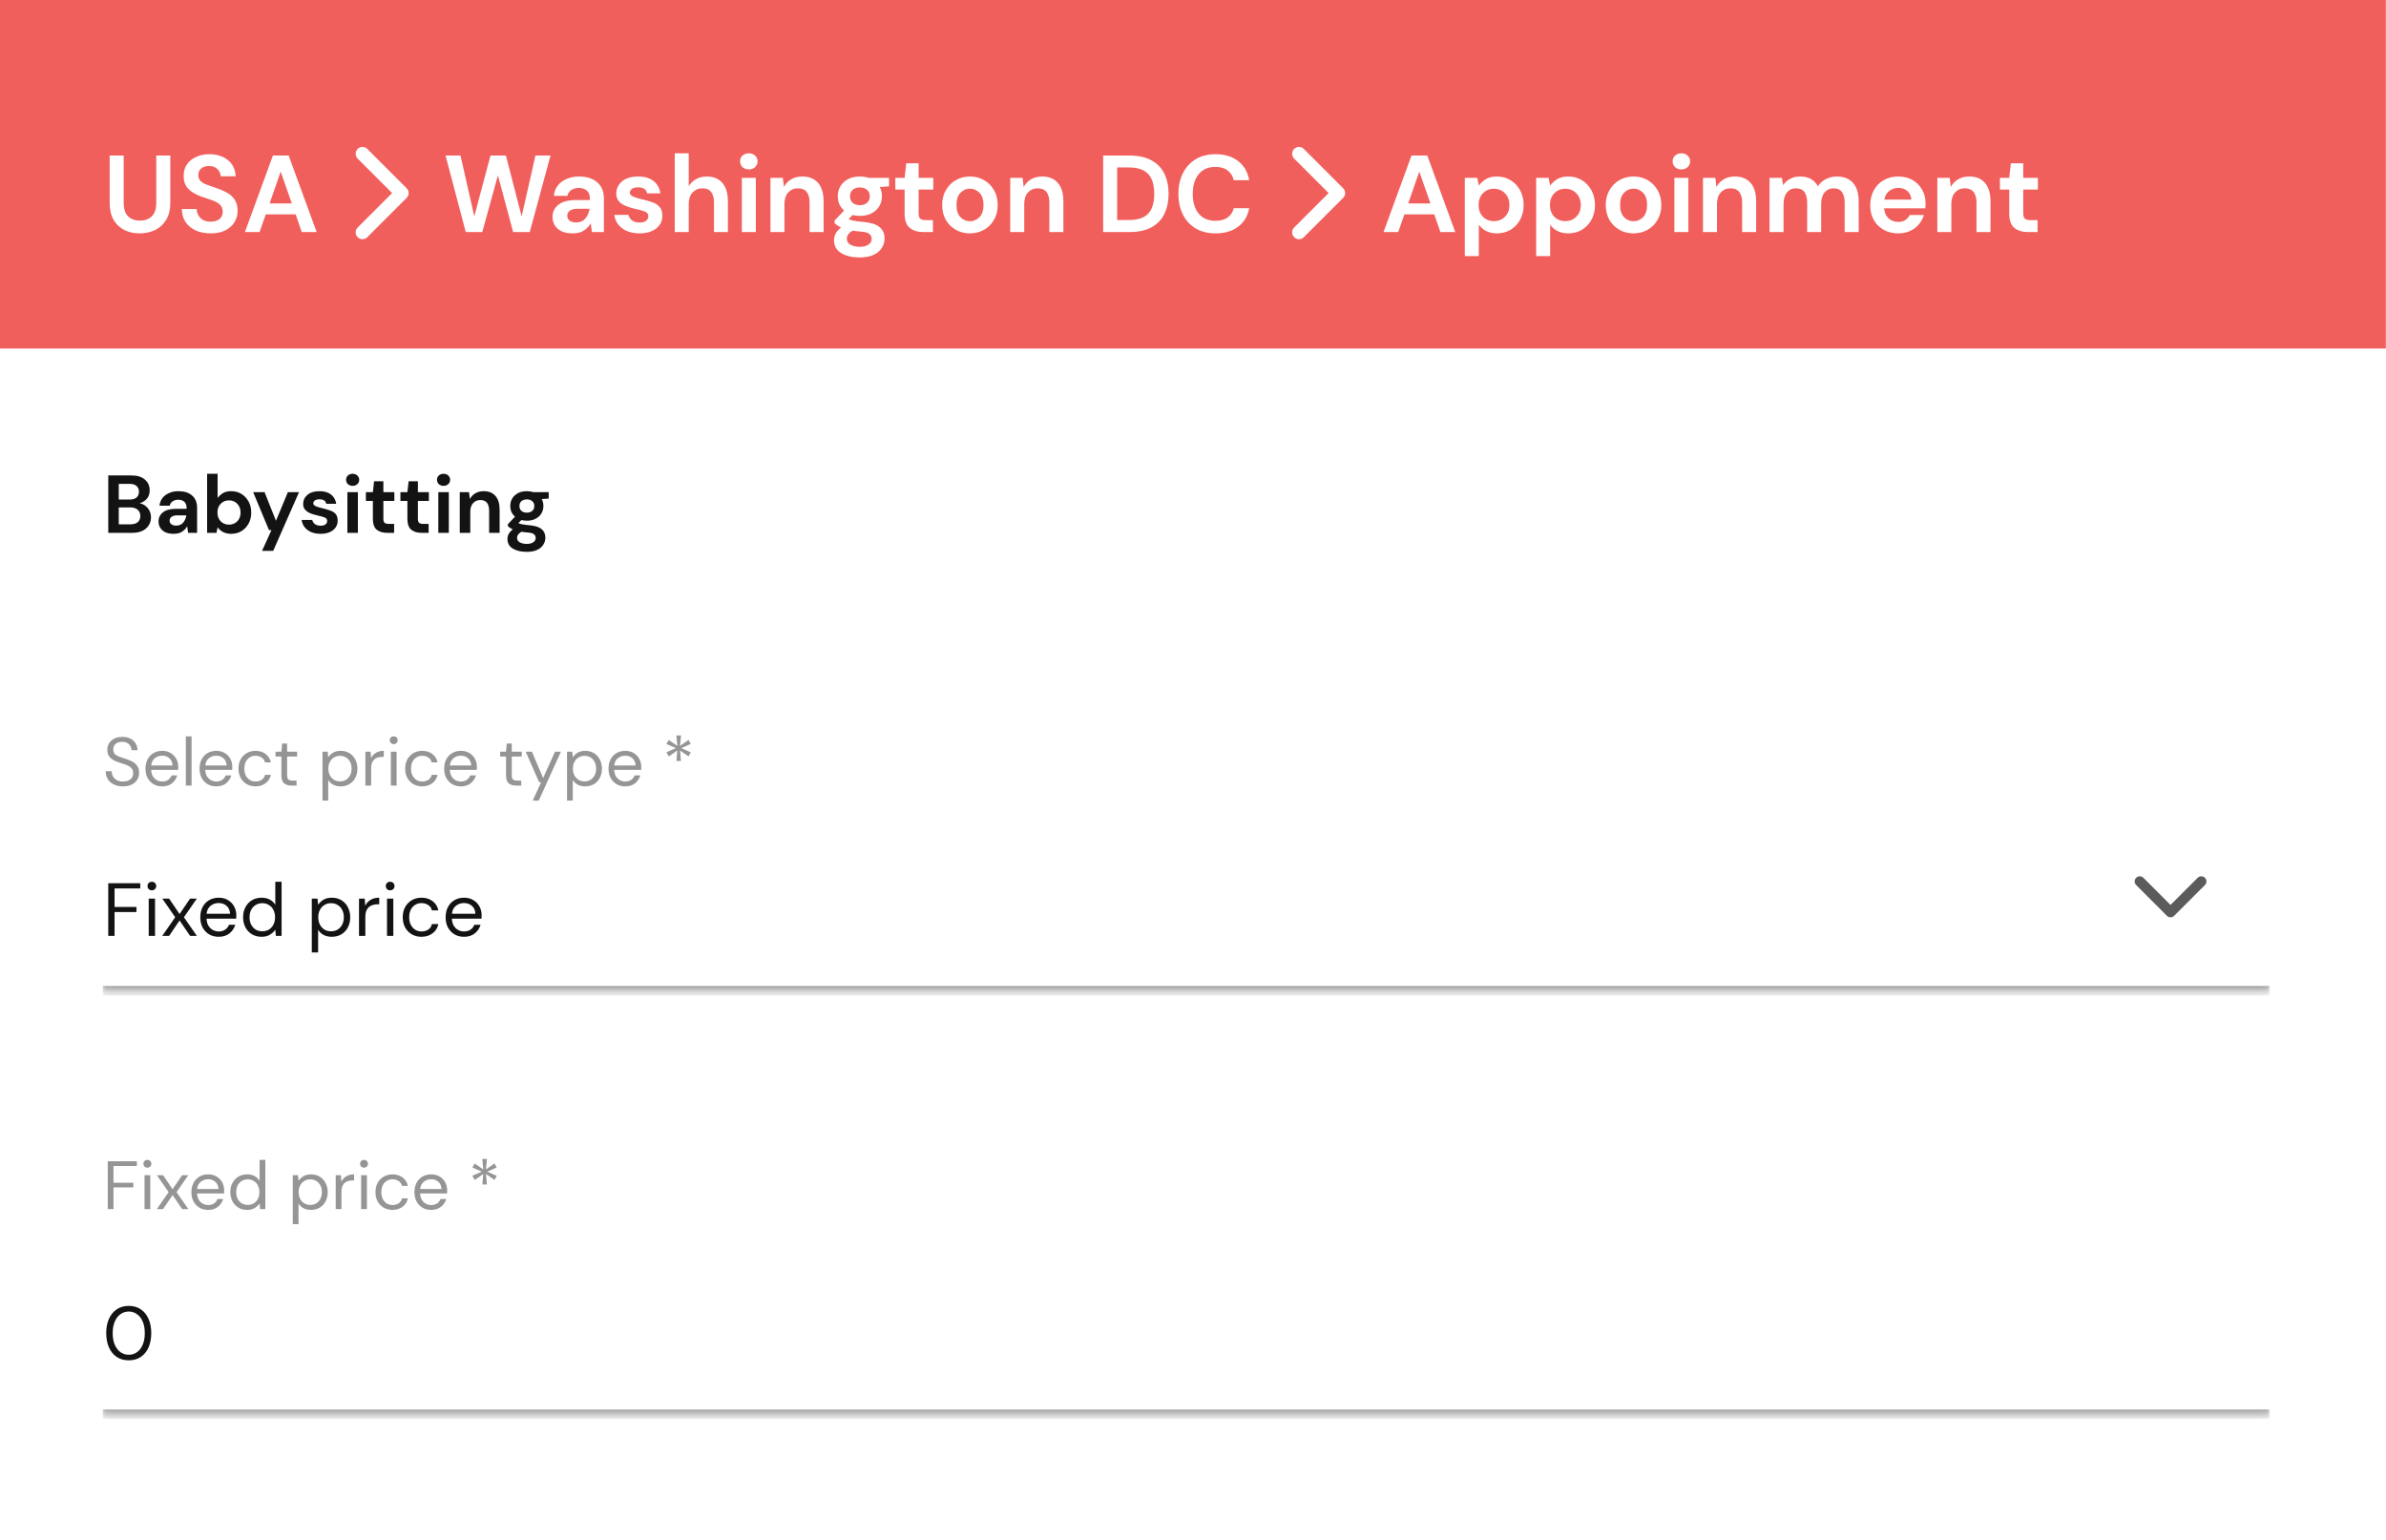 <svg width="350" height="226" viewBox="0 0 350 226" fill="none" xmlns="http://www.w3.org/2000/svg">
<rect x="0" y="0" width="350" height="226" fill="#333333" stroke="none"/>
<g clip-path="url(#clip0_790_3548)">
<rect width="350" height="226" fill="white"/>
<rect x="-0.984" width="350.964" height="51.141" fill="#F15F5C"/>
<path d="M15.881 78.182V69.758H19.262C20.136 69.758 20.802 69.963 21.259 70.372C21.725 70.773 21.957 71.291 21.957 71.924C21.957 72.454 21.813 72.879 21.524 73.2C21.244 73.513 20.898 73.725 20.489 73.838C20.971 73.934 21.368 74.175 21.681 74.56C21.994 74.937 22.15 75.378 22.15 75.883C22.15 76.549 21.909 77.099 21.428 77.532C20.947 77.965 20.265 78.182 19.382 78.182H15.881ZM17.421 73.296H19.033C19.467 73.296 19.799 73.196 20.032 72.995C20.265 72.795 20.381 72.51 20.381 72.141C20.381 71.788 20.265 71.511 20.032 71.311C19.808 71.102 19.467 70.998 19.009 70.998H17.421V73.296ZM17.421 76.93H19.142C19.599 76.93 19.952 76.826 20.201 76.617C20.457 76.401 20.586 76.1 20.586 75.715C20.586 75.322 20.453 75.013 20.189 74.788C19.924 74.564 19.567 74.451 19.118 74.451H17.421V76.93ZM25.494 78.326C24.98 78.326 24.559 78.246 24.23 78.085C23.901 77.917 23.656 77.696 23.496 77.424C23.335 77.151 23.255 76.85 23.255 76.521C23.255 75.968 23.472 75.518 23.905 75.173C24.338 74.828 24.988 74.656 25.855 74.656H27.371V74.512C27.371 74.102 27.254 73.802 27.022 73.609C26.789 73.416 26.5 73.32 26.155 73.32C25.842 73.32 25.57 73.397 25.337 73.549C25.104 73.693 24.96 73.91 24.904 74.199H23.4C23.44 73.766 23.584 73.388 23.833 73.068C24.09 72.747 24.419 72.502 24.82 72.334C25.221 72.157 25.67 72.069 26.167 72.069C27.018 72.069 27.688 72.281 28.177 72.707C28.666 73.132 28.911 73.733 28.911 74.512V78.182H27.599L27.455 77.219C27.278 77.54 27.03 77.805 26.709 78.013C26.396 78.222 25.991 78.326 25.494 78.326ZM25.842 77.123C26.284 77.123 26.625 76.978 26.865 76.689C27.114 76.401 27.27 76.044 27.334 75.619H26.023C25.614 75.619 25.321 75.695 25.145 75.847C24.968 75.992 24.88 76.172 24.88 76.389C24.88 76.621 24.968 76.802 25.145 76.93C25.321 77.059 25.554 77.123 25.842 77.123ZM33.918 78.326C33.469 78.326 33.076 78.242 32.739 78.073C32.402 77.905 32.13 77.668 31.921 77.363L31.752 78.182H30.381V69.518H31.921V73.068C32.113 72.803 32.366 72.57 32.679 72.37C33 72.169 33.413 72.069 33.918 72.069C34.48 72.069 34.981 72.205 35.422 72.478C35.864 72.751 36.213 73.124 36.469 73.597C36.726 74.07 36.855 74.608 36.855 75.21C36.855 75.811 36.726 76.349 36.469 76.822C36.213 77.287 35.864 77.656 35.422 77.929C34.981 78.194 34.48 78.326 33.918 78.326ZM33.593 76.978C34.083 76.978 34.488 76.814 34.809 76.485C35.13 76.156 35.29 75.731 35.29 75.21C35.29 74.688 35.13 74.259 34.809 73.922C34.488 73.585 34.083 73.416 33.593 73.416C33.096 73.416 32.687 73.585 32.366 73.922C32.053 74.251 31.897 74.676 31.897 75.197C31.897 75.719 32.053 76.148 32.366 76.485C32.687 76.814 33.096 76.978 33.593 76.978ZM38.436 80.829L39.82 77.784H39.459L37.136 72.213H38.809L40.481 76.413L42.226 72.213H43.863L40.072 80.829H38.436ZM47.043 78.326C46.513 78.326 46.048 78.242 45.647 78.073C45.246 77.897 44.925 77.656 44.684 77.351C44.444 77.046 44.299 76.694 44.251 76.293H45.803C45.851 76.525 45.98 76.726 46.188 76.894C46.405 77.055 46.682 77.135 47.019 77.135C47.356 77.135 47.6 77.067 47.753 76.93C47.913 76.794 47.993 76.637 47.993 76.461C47.993 76.204 47.881 76.032 47.656 75.944C47.432 75.847 47.119 75.755 46.718 75.667C46.461 75.611 46.2 75.542 45.936 75.462C45.671 75.382 45.426 75.282 45.202 75.161C44.985 75.033 44.809 74.873 44.672 74.68C44.536 74.48 44.468 74.235 44.468 73.946C44.468 73.416 44.676 72.971 45.093 72.61C45.519 72.249 46.112 72.069 46.874 72.069C47.58 72.069 48.142 72.233 48.559 72.562C48.984 72.891 49.237 73.344 49.317 73.922H47.861C47.773 73.481 47.44 73.26 46.862 73.26C46.573 73.26 46.349 73.316 46.188 73.429C46.036 73.541 45.96 73.681 45.96 73.85C45.96 74.026 46.076 74.167 46.309 74.271C46.541 74.375 46.85 74.471 47.235 74.56C47.652 74.656 48.033 74.764 48.378 74.885C48.731 74.997 49.012 75.169 49.221 75.402C49.429 75.627 49.533 75.951 49.533 76.377C49.542 76.746 49.445 77.079 49.245 77.375C49.044 77.672 48.755 77.905 48.378 78.073C48.001 78.242 47.556 78.326 47.043 78.326ZM51.728 71.287C51.447 71.287 51.215 71.203 51.03 71.034C50.854 70.865 50.766 70.653 50.766 70.396C50.766 70.139 50.854 69.931 51.03 69.77C51.215 69.602 51.447 69.518 51.728 69.518C52.009 69.518 52.238 69.602 52.414 69.77C52.599 69.931 52.691 70.139 52.691 70.396C52.691 70.653 52.599 70.865 52.414 71.034C52.238 71.203 52.009 71.287 51.728 71.287ZM50.958 78.182V72.213H52.498V78.182H50.958ZM56.765 78.182C56.14 78.182 55.638 78.029 55.261 77.724C54.884 77.419 54.696 76.878 54.696 76.1V73.501H53.673V72.213H54.696L54.876 70.613H56.236V72.213H57.848V73.501H56.236V76.112C56.236 76.401 56.296 76.601 56.416 76.714C56.545 76.818 56.761 76.87 57.066 76.87H57.812V78.182H56.765ZM61.83 78.182C61.204 78.182 60.703 78.029 60.326 77.724C59.949 77.419 59.76 76.878 59.76 76.1V73.501H58.737V72.213H59.76L59.941 70.613H61.301V72.213H62.913V73.501H61.301V76.112C61.301 76.401 61.361 76.601 61.481 76.714C61.609 76.818 61.826 76.87 62.131 76.87H62.877V78.182H61.83ZM65.066 71.287C64.785 71.287 64.552 71.203 64.368 71.034C64.191 70.865 64.103 70.653 64.103 70.396C64.103 70.139 64.191 69.931 64.368 69.77C64.552 69.602 64.785 69.518 65.066 69.518C65.347 69.518 65.575 69.602 65.752 69.77C65.936 69.931 66.028 70.139 66.028 70.396C66.028 70.653 65.936 70.865 65.752 71.034C65.575 71.203 65.347 71.287 65.066 71.287ZM64.296 78.182V72.213H65.836V78.182H64.296ZM67.443 78.182V72.213H68.803L68.924 73.224C69.108 72.871 69.373 72.59 69.718 72.382C70.071 72.173 70.484 72.069 70.957 72.069C71.695 72.069 72.269 72.302 72.678 72.767C73.087 73.232 73.291 73.914 73.291 74.812V78.182H71.751V74.957C71.751 74.443 71.647 74.05 71.438 73.778C71.23 73.505 70.905 73.368 70.464 73.368C70.031 73.368 69.674 73.521 69.393 73.826C69.12 74.13 68.984 74.556 68.984 75.101V78.182H67.443ZM77.291 76.401C77.002 76.401 76.734 76.369 76.485 76.305L76.04 76.75C76.176 76.822 76.361 76.882 76.593 76.93C76.826 76.978 77.203 77.026 77.725 77.075C78.519 77.147 79.096 77.335 79.457 77.64C79.818 77.945 79.999 78.366 79.999 78.904C79.999 79.257 79.902 79.59 79.71 79.902C79.517 80.223 79.221 80.48 78.82 80.672C78.418 80.873 77.905 80.973 77.279 80.973C76.429 80.973 75.743 80.813 75.222 80.492C74.7 80.179 74.439 79.706 74.439 79.072C74.439 78.535 74.7 78.069 75.222 77.676C75.061 77.604 74.921 77.528 74.8 77.448C74.688 77.367 74.588 77.283 74.5 77.195V76.918L75.546 75.811C75.081 75.402 74.849 74.877 74.849 74.235C74.849 73.834 74.945 73.469 75.137 73.14C75.338 72.811 75.619 72.55 75.98 72.358C76.341 72.165 76.778 72.069 77.291 72.069C77.628 72.069 77.941 72.117 78.23 72.213H80.492V73.152L79.469 73.224C79.63 73.529 79.71 73.866 79.71 74.235C79.71 74.636 79.614 75.001 79.421 75.33C79.229 75.659 78.948 75.919 78.579 76.112C78.218 76.305 77.789 76.401 77.291 76.401ZM77.291 75.222C77.604 75.222 77.861 75.137 78.061 74.969C78.27 74.8 78.374 74.56 78.374 74.247C78.374 73.934 78.27 73.693 78.061 73.525C77.861 73.356 77.604 73.272 77.291 73.272C76.962 73.272 76.698 73.356 76.497 73.525C76.296 73.693 76.196 73.934 76.196 74.247C76.196 74.56 76.296 74.8 76.497 74.969C76.698 75.137 76.962 75.222 77.291 75.222ZM75.847 78.916C75.847 79.213 75.984 79.433 76.256 79.578C76.537 79.73 76.878 79.806 77.279 79.806C77.664 79.806 77.977 79.726 78.218 79.565C78.459 79.413 78.579 79.204 78.579 78.94C78.579 78.723 78.499 78.543 78.338 78.398C78.186 78.254 77.877 78.166 77.412 78.133C77.083 78.109 76.778 78.073 76.497 78.025C76.264 78.154 76.096 78.294 75.992 78.446C75.895 78.599 75.847 78.755 75.847 78.916Z" fill="#131313"/>
<mask id="path-3-inside-1_790_3548" fill="white">
<path d="M15.062 112.281H332.936V145.372H15.062V112.281Z"/>
</mask>
<path d="M332.936 144.67H15.062V146.074H332.936V144.67Z" fill="#969595" mask="url(#path-3-inside-1_790_3548)"/>
<path d="M322.908 129.328L318.395 133.841L313.883 129.328" stroke="#5B5B5C" stroke-width="1.504" stroke-linecap="round" stroke-linejoin="round"/>
<path d="M18.041 115.382C17.526 115.382 17.078 115.288 16.697 115.101C16.316 114.914 16.022 114.653 15.815 114.319C15.607 113.985 15.504 113.597 15.504 113.156H16.386C16.386 113.43 16.45 113.684 16.577 113.918C16.704 114.145 16.887 114.329 17.128 114.47C17.375 114.603 17.68 114.67 18.041 114.67C18.515 114.67 18.883 114.556 19.144 114.329C19.404 114.102 19.535 113.818 19.535 113.477C19.535 113.196 19.475 112.972 19.354 112.805C19.234 112.631 19.07 112.491 18.863 112.384C18.662 112.277 18.428 112.183 18.161 112.103C17.9 112.023 17.626 111.933 17.339 111.832C16.797 111.645 16.396 111.414 16.135 111.14C15.875 110.86 15.744 110.495 15.744 110.047C15.738 109.673 15.825 109.342 16.005 109.055C16.186 108.761 16.44 108.533 16.767 108.373C17.101 108.206 17.496 108.122 17.95 108.122C18.398 108.122 18.786 108.206 19.114 108.373C19.448 108.54 19.705 108.771 19.886 109.065C20.073 109.359 20.17 109.693 20.177 110.067H19.294C19.294 109.874 19.244 109.683 19.144 109.496C19.043 109.302 18.89 109.145 18.682 109.025C18.482 108.904 18.228 108.844 17.92 108.844C17.539 108.837 17.225 108.934 16.978 109.135C16.737 109.335 16.617 109.613 16.617 109.967C16.617 110.268 16.7 110.499 16.867 110.659C17.041 110.82 17.282 110.953 17.589 111.06C17.897 111.16 18.251 111.277 18.652 111.411C18.987 111.531 19.287 111.672 19.555 111.832C19.822 111.993 20.029 112.2 20.177 112.454C20.33 112.708 20.407 113.032 20.407 113.427C20.407 113.761 20.32 114.078 20.146 114.379C19.973 114.673 19.709 114.914 19.354 115.101C19.007 115.288 18.569 115.382 18.041 115.382ZM23.788 115.382C23.313 115.382 22.892 115.275 22.524 115.061C22.157 114.841 21.866 114.536 21.652 114.149C21.445 113.761 21.341 113.303 21.341 112.775C21.341 112.253 21.445 111.799 21.652 111.411C21.859 111.017 22.146 110.713 22.514 110.499C22.889 110.278 23.32 110.168 23.808 110.168C24.289 110.168 24.704 110.278 25.051 110.499C25.405 110.713 25.676 110.997 25.863 111.351C26.051 111.705 26.144 112.086 26.144 112.494C26.144 112.568 26.141 112.641 26.134 112.715C26.134 112.788 26.134 112.872 26.134 112.965H22.173C22.193 113.346 22.28 113.664 22.434 113.918C22.594 114.165 22.792 114.353 23.026 114.48C23.266 114.607 23.52 114.67 23.788 114.67C24.135 114.67 24.426 114.59 24.66 114.429C24.894 114.269 25.065 114.052 25.172 113.778H26.004C25.87 114.239 25.613 114.623 25.232 114.931C24.857 115.232 24.376 115.382 23.788 115.382ZM23.788 110.88C23.387 110.88 23.029 111.003 22.715 111.251C22.407 111.491 22.23 111.846 22.183 112.314H25.312C25.292 111.866 25.138 111.515 24.851 111.261C24.563 111.007 24.209 110.88 23.788 110.88ZM27.261 115.262V108.042H28.103V115.262H27.261ZM31.72 115.382C31.245 115.382 30.824 115.275 30.456 115.061C30.088 114.841 29.798 114.536 29.584 114.149C29.377 113.761 29.273 113.303 29.273 112.775C29.273 112.253 29.377 111.799 29.584 111.411C29.791 111.017 30.078 110.713 30.446 110.499C30.82 110.278 31.252 110.168 31.74 110.168C32.221 110.168 32.636 110.278 32.983 110.499C33.337 110.713 33.608 110.997 33.795 111.351C33.983 111.705 34.076 112.086 34.076 112.494C34.076 112.568 34.073 112.641 34.066 112.715C34.066 112.788 34.066 112.872 34.066 112.965H30.105C30.125 113.346 30.212 113.664 30.366 113.918C30.526 114.165 30.724 114.353 30.958 114.48C31.198 114.607 31.452 114.67 31.72 114.67C32.067 114.67 32.358 114.59 32.592 114.429C32.826 114.269 32.996 114.052 33.103 113.778H33.936C33.802 114.239 33.545 114.623 33.164 114.931C32.789 115.232 32.308 115.382 31.72 115.382ZM31.72 110.88C31.319 110.88 30.961 111.003 30.647 111.251C30.339 111.491 30.162 111.846 30.115 112.314H33.244C33.224 111.866 33.07 111.515 32.783 111.261C32.495 111.007 32.141 110.88 31.72 110.88ZM37.479 115.382C37.004 115.382 36.576 115.275 36.195 115.061C35.821 114.841 35.523 114.536 35.303 114.149C35.089 113.754 34.982 113.296 34.982 112.775C34.982 112.253 35.089 111.799 35.303 111.411C35.523 111.017 35.821 110.713 36.195 110.499C36.576 110.278 37.004 110.168 37.479 110.168C38.067 110.168 38.562 110.321 38.963 110.629C39.371 110.937 39.628 111.348 39.735 111.862H38.873C38.806 111.555 38.642 111.318 38.381 111.15C38.121 110.977 37.816 110.89 37.469 110.89C37.188 110.89 36.924 110.96 36.677 111.1C36.429 111.241 36.229 111.451 36.075 111.732C35.921 112.013 35.844 112.36 35.844 112.775C35.844 113.189 35.921 113.537 36.075 113.818C36.229 114.099 36.429 114.312 36.677 114.46C36.924 114.6 37.188 114.67 37.469 114.67C37.816 114.67 38.121 114.587 38.381 114.419C38.642 114.246 38.806 114.002 38.873 113.687H39.735C39.635 114.189 39.381 114.597 38.973 114.911C38.565 115.225 38.067 115.382 37.479 115.382ZM42.74 115.262C42.285 115.262 41.928 115.151 41.667 114.931C41.406 114.71 41.276 114.312 41.276 113.738V111H40.413V110.288H41.276L41.386 109.095H42.118V110.288H43.582V111H42.118V113.738C42.118 114.052 42.181 114.266 42.309 114.379C42.435 114.486 42.66 114.54 42.98 114.54H43.502V115.262H42.74ZM47.306 117.468V110.288H48.068L48.148 111.11C48.309 110.87 48.536 110.652 48.83 110.459C49.131 110.265 49.512 110.168 49.973 110.168C50.468 110.168 50.899 110.281 51.267 110.509C51.635 110.736 51.919 111.047 52.119 111.441C52.326 111.836 52.43 112.284 52.43 112.785C52.43 113.286 52.326 113.734 52.119 114.129C51.919 114.516 51.631 114.824 51.257 115.051C50.889 115.272 50.458 115.382 49.963 115.382C49.555 115.382 49.191 115.298 48.87 115.131C48.556 114.964 48.315 114.73 48.148 114.429V117.468H47.306ZM49.873 114.65C50.207 114.65 50.501 114.573 50.755 114.419C51.009 114.259 51.21 114.038 51.357 113.758C51.504 113.477 51.578 113.149 51.578 112.775C51.578 112.401 51.504 112.073 51.357 111.792C51.21 111.511 51.009 111.294 50.755 111.14C50.501 110.98 50.207 110.9 49.873 110.9C49.539 110.9 49.245 110.98 48.991 111.14C48.736 111.294 48.536 111.511 48.389 111.792C48.242 112.073 48.168 112.401 48.168 112.775C48.168 113.149 48.242 113.477 48.389 113.758C48.536 114.038 48.736 114.259 48.991 114.419C49.245 114.573 49.539 114.65 49.873 114.65ZM53.602 115.262V110.288H54.365L54.435 111.241C54.589 110.913 54.822 110.652 55.137 110.459C55.451 110.265 55.839 110.168 56.3 110.168V111.05H56.069C55.775 111.05 55.504 111.104 55.257 111.211C55.01 111.311 54.812 111.485 54.665 111.732C54.518 111.979 54.445 112.32 54.445 112.755V115.262H53.602ZM57.757 109.185C57.59 109.185 57.449 109.132 57.336 109.025C57.229 108.911 57.175 108.771 57.175 108.603C57.175 108.443 57.229 108.309 57.336 108.202C57.449 108.095 57.59 108.042 57.757 108.042C57.917 108.042 58.054 108.095 58.168 108.202C58.282 108.309 58.338 108.443 58.338 108.603C58.338 108.771 58.282 108.911 58.168 109.025C58.054 109.132 57.917 109.185 57.757 109.185ZM57.336 115.262V110.288H58.178V115.262H57.336ZM61.931 115.382C61.456 115.382 61.028 115.275 60.647 115.061C60.273 114.841 59.975 114.536 59.755 114.149C59.541 113.754 59.434 113.296 59.434 112.775C59.434 112.253 59.541 111.799 59.755 111.411C59.975 111.017 60.273 110.713 60.647 110.499C61.028 110.278 61.456 110.168 61.931 110.168C62.519 110.168 63.014 110.321 63.415 110.629C63.823 110.937 64.08 111.348 64.187 111.862H63.325C63.258 111.555 63.094 111.318 62.833 111.15C62.573 110.977 62.268 110.89 61.921 110.89C61.64 110.89 61.376 110.96 61.129 111.1C60.881 111.241 60.681 111.451 60.527 111.732C60.373 112.013 60.296 112.36 60.296 112.775C60.296 113.189 60.373 113.537 60.527 113.818C60.681 114.099 60.881 114.312 61.129 114.46C61.376 114.6 61.64 114.67 61.921 114.67C62.268 114.67 62.573 114.587 62.833 114.419C63.094 114.246 63.258 114.002 63.325 113.687H64.187C64.087 114.189 63.833 114.597 63.425 114.911C63.017 115.225 62.519 115.382 61.931 115.382ZM67.6 115.382C67.125 115.382 66.704 115.275 66.336 115.061C65.968 114.841 65.677 114.536 65.464 114.149C65.256 113.761 65.153 113.303 65.153 112.775C65.153 112.253 65.256 111.799 65.464 111.411C65.671 111.017 65.958 110.713 66.326 110.499C66.7 110.278 67.132 110.168 67.62 110.168C68.101 110.168 68.515 110.278 68.863 110.499C69.217 110.713 69.488 110.997 69.675 111.351C69.862 111.705 69.956 112.086 69.956 112.494C69.956 112.568 69.953 112.641 69.946 112.715C69.946 112.788 69.946 112.872 69.946 112.965H65.985C66.005 113.346 66.092 113.664 66.246 113.918C66.406 114.165 66.603 114.353 66.837 114.48C67.078 114.607 67.332 114.67 67.6 114.67C67.947 114.67 68.238 114.59 68.472 114.429C68.706 114.269 68.876 114.052 68.983 113.778H69.816C69.682 114.239 69.424 114.623 69.043 114.931C68.669 115.232 68.188 115.382 67.6 115.382ZM67.6 110.88C67.198 110.88 66.841 111.003 66.526 111.251C66.219 111.491 66.042 111.846 65.995 112.314H69.124C69.104 111.866 68.95 111.515 68.662 111.261C68.375 111.007 68.021 110.88 67.6 110.88ZM75.692 115.262C75.237 115.262 74.879 115.151 74.619 114.931C74.358 114.71 74.228 114.312 74.228 113.738V111H73.365V110.288H74.228L74.338 109.095H75.07V110.288H76.534V111H75.07V113.738C75.07 114.052 75.133 114.266 75.26 114.379C75.387 114.486 75.611 114.54 75.932 114.54H76.454V115.262H75.692ZM78.145 117.468L79.379 114.78H79.088L77.113 110.288H78.025L79.67 114.159L81.415 110.288H82.287L79.028 117.468H78.145ZM83.176 117.468V110.288H83.938L84.018 111.11C84.179 110.87 84.406 110.652 84.7 110.459C85.001 110.265 85.382 110.168 85.843 110.168C86.338 110.168 86.769 110.281 87.137 110.509C87.504 110.736 87.789 111.047 87.989 111.441C88.196 111.836 88.3 112.284 88.3 112.785C88.3 113.286 88.196 113.734 87.989 114.129C87.789 114.516 87.501 114.824 87.127 115.051C86.759 115.272 86.328 115.382 85.833 115.382C85.425 115.382 85.061 115.298 84.74 115.131C84.426 114.964 84.185 114.73 84.018 114.429V117.468H83.176ZM85.743 114.65C86.077 114.65 86.371 114.573 86.625 114.419C86.879 114.259 87.08 114.038 87.227 113.758C87.374 113.477 87.448 113.149 87.448 112.775C87.448 112.401 87.374 112.073 87.227 111.792C87.08 111.511 86.879 111.294 86.625 111.14C86.371 110.98 86.077 110.9 85.743 110.9C85.409 110.9 85.115 110.98 84.861 111.14C84.606 111.294 84.406 111.511 84.259 111.792C84.112 112.073 84.038 112.401 84.038 112.775C84.038 113.149 84.112 113.477 84.259 113.758C84.406 114.038 84.606 114.259 84.861 114.419C85.115 114.573 85.409 114.65 85.743 114.65ZM91.709 115.382C91.234 115.382 90.813 115.275 90.445 115.061C90.078 114.841 89.787 114.536 89.573 114.149C89.366 113.761 89.262 113.303 89.262 112.775C89.262 112.253 89.366 111.799 89.573 111.411C89.78 111.017 90.067 110.713 90.435 110.499C90.81 110.278 91.241 110.168 91.729 110.168C92.21 110.168 92.624 110.278 92.972 110.499C93.326 110.713 93.597 110.997 93.784 111.351C93.972 111.705 94.065 112.086 94.065 112.494C94.065 112.568 94.062 112.641 94.055 112.715C94.055 112.788 94.055 112.872 94.055 112.965H90.094C90.114 113.346 90.201 113.664 90.355 113.918C90.515 114.165 90.713 114.353 90.947 114.48C91.187 114.607 91.441 114.67 91.709 114.67C92.056 114.67 92.347 114.59 92.581 114.429C92.815 114.269 92.986 114.052 93.093 113.778H93.925C93.791 114.239 93.534 114.623 93.153 114.931C92.778 115.232 92.297 115.382 91.709 115.382ZM91.709 110.88C91.308 110.88 90.95 111.003 90.636 111.251C90.328 111.491 90.151 111.846 90.104 112.314H93.233C93.213 111.866 93.059 111.515 92.772 111.261C92.484 111.007 92.13 110.88 91.709 110.88ZM99.229 111.652L99.35 110.118L98.106 110.99L97.755 110.378L99.149 109.767L97.765 109.165L98.096 108.573L99.36 109.446L99.219 107.912H99.901L99.751 109.446L101.004 108.573L101.325 109.155L99.941 109.777L101.335 110.388L101.004 110.98L99.751 110.118L99.891 111.652H99.229Z" fill="#969595"/>
<path d="M15.879 137.319V129.598H20.578V130.359H16.805V133.073H20.015V133.823H16.805V137.319H15.879ZM22.278 130.635C22.095 130.635 21.94 130.576 21.815 130.458C21.697 130.333 21.639 130.179 21.639 129.995C21.639 129.819 21.697 129.672 21.815 129.554C21.94 129.436 22.095 129.378 22.278 129.378C22.455 129.378 22.605 129.436 22.73 129.554C22.856 129.672 22.918 129.819 22.918 129.995C22.918 130.179 22.856 130.333 22.73 130.458C22.605 130.576 22.455 130.635 22.278 130.635ZM21.815 137.319V131.848H22.742V137.319H21.815ZM23.803 137.319L25.701 134.584L23.803 131.848H24.807L26.34 134.11L27.884 131.848H28.877L26.98 134.584L28.877 137.319H27.884L26.34 135.058L24.807 137.319H23.803ZM32.071 137.452C31.549 137.452 31.086 137.334 30.681 137.099C30.277 136.856 29.957 136.521 29.722 136.095C29.494 135.668 29.38 135.165 29.38 134.584C29.38 134.01 29.494 133.51 29.722 133.084C29.95 132.65 30.266 132.315 30.67 132.08C31.082 131.837 31.556 131.716 32.093 131.716C32.623 131.716 33.079 131.837 33.461 132.08C33.851 132.315 34.149 132.628 34.355 133.018C34.56 133.407 34.663 133.826 34.663 134.275C34.663 134.356 34.66 134.437 34.652 134.518C34.652 134.599 34.652 134.69 34.652 134.793H30.295C30.317 135.213 30.413 135.562 30.582 135.841C30.759 136.113 30.976 136.319 31.233 136.459C31.498 136.599 31.777 136.669 32.071 136.669C32.454 136.669 32.773 136.58 33.031 136.404C33.288 136.227 33.476 135.988 33.593 135.687H34.509C34.362 136.194 34.079 136.617 33.66 136.955C33.248 137.286 32.718 137.452 32.071 137.452ZM32.071 132.499C31.63 132.499 31.237 132.635 30.891 132.907C30.553 133.172 30.358 133.562 30.306 134.076H33.748C33.726 133.584 33.557 133.198 33.24 132.918C32.924 132.639 32.535 132.499 32.071 132.499ZM38.373 137.452C37.829 137.452 37.351 137.327 36.939 137.077C36.535 136.827 36.219 136.485 35.991 136.051C35.77 135.617 35.66 135.124 35.66 134.573C35.66 134.021 35.774 133.532 36.002 133.106C36.23 132.672 36.546 132.334 36.95 132.091C37.355 131.841 37.833 131.716 38.384 131.716C38.833 131.716 39.23 131.808 39.575 131.992C39.921 132.176 40.19 132.433 40.381 132.764V129.378H41.307V137.319H40.469L40.381 136.415C40.204 136.68 39.951 136.919 39.62 137.132C39.289 137.345 38.873 137.452 38.373 137.452ZM38.472 136.646C38.84 136.646 39.164 136.562 39.443 136.393C39.73 136.216 39.951 135.974 40.105 135.665C40.267 135.356 40.348 134.996 40.348 134.584C40.348 134.172 40.267 133.812 40.105 133.503C39.951 133.194 39.73 132.955 39.443 132.786C39.164 132.609 38.84 132.521 38.472 132.521C38.112 132.521 37.789 132.609 37.502 132.786C37.222 132.955 37.002 133.194 36.84 133.503C36.686 133.812 36.608 134.172 36.608 134.584C36.608 134.996 36.686 135.356 36.84 135.665C37.002 135.974 37.222 136.216 37.502 136.393C37.789 136.562 38.112 136.646 38.472 136.646ZM45.737 139.746V131.848H46.575L46.663 132.753C46.84 132.488 47.09 132.249 47.413 132.036C47.744 131.823 48.163 131.716 48.671 131.716C49.215 131.716 49.689 131.841 50.094 132.091C50.498 132.341 50.811 132.683 51.031 133.117C51.259 133.551 51.373 134.043 51.373 134.595C51.373 135.146 51.259 135.639 51.031 136.073C50.811 136.499 50.495 136.838 50.083 137.088C49.678 137.33 49.204 137.452 48.66 137.452C48.211 137.452 47.81 137.36 47.458 137.176C47.112 136.992 46.847 136.735 46.663 136.404V139.746H45.737ZM48.561 136.646C48.928 136.646 49.252 136.562 49.531 136.393C49.811 136.216 50.031 135.974 50.193 135.665C50.355 135.356 50.436 134.996 50.436 134.584C50.436 134.172 50.355 133.812 50.193 133.503C50.031 133.194 49.811 132.955 49.531 132.786C49.252 132.609 48.928 132.521 48.561 132.521C48.193 132.521 47.869 132.609 47.59 132.786C47.31 132.955 47.09 133.194 46.928 133.503C46.766 133.812 46.685 134.172 46.685 134.584C46.685 134.996 46.766 135.356 46.928 135.665C47.09 135.974 47.31 136.216 47.59 136.393C47.869 136.562 48.193 136.646 48.561 136.646ZM52.663 137.319V131.848H53.501L53.579 132.896C53.748 132.536 54.005 132.249 54.351 132.036C54.696 131.823 55.123 131.716 55.63 131.716V132.687H55.377C55.053 132.687 54.755 132.745 54.483 132.863C54.211 132.973 53.994 133.165 53.832 133.437C53.67 133.709 53.59 134.084 53.59 134.562V137.319H52.663ZM57.233 130.635C57.049 130.635 56.895 130.576 56.77 130.458C56.652 130.333 56.593 130.179 56.593 129.995C56.593 129.819 56.652 129.672 56.77 129.554C56.895 129.436 57.049 129.378 57.233 129.378C57.409 129.378 57.56 129.436 57.685 129.554C57.81 129.672 57.873 129.819 57.873 129.995C57.873 130.179 57.81 130.333 57.685 130.458C57.56 130.576 57.409 130.635 57.233 130.635ZM56.77 137.319V131.848H57.696V137.319H56.77ZM61.824 137.452C61.302 137.452 60.831 137.334 60.412 137.099C60.001 136.856 59.673 136.521 59.431 136.095C59.195 135.661 59.078 135.157 59.078 134.584C59.078 134.01 59.195 133.51 59.431 133.084C59.673 132.65 60.001 132.315 60.412 132.08C60.831 131.837 61.302 131.716 61.824 131.716C62.471 131.716 63.015 131.885 63.457 132.223C63.905 132.562 64.188 133.014 64.306 133.58H63.357C63.284 133.242 63.104 132.981 62.817 132.797C62.53 132.606 62.196 132.51 61.813 132.51C61.504 132.51 61.214 132.587 60.942 132.742C60.67 132.896 60.449 133.128 60.28 133.437C60.111 133.746 60.026 134.128 60.026 134.584C60.026 135.04 60.111 135.422 60.28 135.731C60.449 136.04 60.67 136.275 60.942 136.437C61.214 136.591 61.504 136.669 61.813 136.669C62.196 136.669 62.53 136.577 62.817 136.393C63.104 136.202 63.284 135.933 63.357 135.588H64.306C64.196 136.139 63.916 136.588 63.468 136.933C63.019 137.279 62.471 137.452 61.824 137.452ZM68.06 137.452C67.538 137.452 67.074 137.334 66.67 137.099C66.266 136.856 65.946 136.521 65.71 136.095C65.482 135.668 65.368 135.165 65.368 134.584C65.368 134.01 65.482 133.51 65.71 133.084C65.938 132.65 66.254 132.315 66.659 132.08C67.071 131.837 67.545 131.716 68.082 131.716C68.611 131.716 69.067 131.837 69.45 132.08C69.839 132.315 70.137 132.628 70.343 133.018C70.549 133.407 70.652 133.826 70.652 134.275C70.652 134.356 70.648 134.437 70.641 134.518C70.641 134.599 70.641 134.69 70.641 134.793H66.284C66.306 135.213 66.401 135.562 66.571 135.841C66.747 136.113 66.964 136.319 67.221 136.459C67.486 136.599 67.766 136.669 68.06 136.669C68.442 136.669 68.762 136.58 69.019 136.404C69.277 136.227 69.464 135.988 69.582 135.687H70.497C70.35 136.194 70.067 136.617 69.648 136.955C69.236 137.286 68.707 137.452 68.06 137.452ZM68.06 132.499C67.618 132.499 67.225 132.635 66.879 132.907C66.541 133.172 66.346 133.562 66.295 134.076H69.736C69.714 133.584 69.545 133.198 69.229 132.918C68.913 132.639 68.523 132.499 68.06 132.499Z" fill="#131313"/>
<mask id="path-8-inside-2_790_3548" fill="white">
<path d="M15.062 174.425H332.936V207.516H15.062V174.425Z"/>
</mask>
<path d="M332.936 206.814H15.062V208.218H332.936V206.814Z" fill="#969595" mask="url(#path-8-inside-2_790_3548)"/>
<path d="M15.805 177.405V170.386H20.076V171.078H16.647V173.545H19.565V174.227H16.647V177.405H15.805ZM21.622 171.329C21.455 171.329 21.315 171.275 21.201 171.168C21.094 171.054 21.041 170.914 21.041 170.747C21.041 170.587 21.094 170.453 21.201 170.346C21.315 170.239 21.455 170.185 21.622 170.185C21.783 170.185 21.92 170.239 22.033 170.346C22.147 170.453 22.204 170.587 22.204 170.747C22.204 170.914 22.147 171.054 22.033 171.168C21.92 171.275 21.783 171.329 21.622 171.329ZM21.201 177.405V172.432H22.044V177.405H21.201ZM23.009 177.405L24.733 174.918L23.009 172.432H23.921L25.315 174.487L26.719 172.432H27.621L25.897 174.918L27.621 177.405H26.719L25.315 175.35L23.921 177.405H23.009ZM30.525 177.526C30.05 177.526 29.629 177.419 29.262 177.205C28.894 176.984 28.603 176.68 28.389 176.292C28.182 175.904 28.078 175.447 28.078 174.918C28.078 174.397 28.182 173.942 28.389 173.555C28.596 173.16 28.884 172.856 29.252 172.642C29.626 172.422 30.057 172.311 30.545 172.311C31.026 172.311 31.441 172.422 31.788 172.642C32.143 172.856 32.413 173.14 32.601 173.495C32.788 173.849 32.882 174.23 32.882 174.638C32.882 174.711 32.878 174.785 32.871 174.858C32.871 174.932 32.871 175.015 32.871 175.109H28.91C28.931 175.49 29.017 175.808 29.171 176.062C29.332 176.309 29.529 176.496 29.763 176.623C30.003 176.75 30.258 176.814 30.525 176.814C30.873 176.814 31.163 176.733 31.397 176.573C31.631 176.413 31.802 176.195 31.909 175.921H32.741C32.607 176.382 32.35 176.767 31.969 177.074C31.595 177.375 31.113 177.526 30.525 177.526ZM30.525 173.023C30.124 173.023 29.766 173.147 29.452 173.394C29.145 173.635 28.967 173.989 28.921 174.457H32.049C32.029 174.009 31.875 173.658 31.588 173.404C31.3 173.15 30.946 173.023 30.525 173.023ZM36.254 177.526C35.759 177.526 35.325 177.412 34.95 177.185C34.583 176.957 34.295 176.647 34.088 176.252C33.888 175.858 33.787 175.41 33.787 174.908C33.787 174.407 33.891 173.962 34.098 173.575C34.305 173.18 34.593 172.873 34.961 172.652C35.328 172.425 35.763 172.311 36.264 172.311C36.672 172.311 37.033 172.395 37.347 172.562C37.661 172.729 37.905 172.963 38.079 173.264V170.185H38.921V177.405H38.159L38.079 176.583C37.919 176.824 37.688 177.041 37.387 177.235C37.086 177.429 36.709 177.526 36.254 177.526ZM36.344 176.794C36.679 176.794 36.973 176.717 37.227 176.563C37.487 176.403 37.688 176.182 37.828 175.901C37.975 175.62 38.049 175.293 38.049 174.918C38.049 174.544 37.975 174.217 37.828 173.936C37.688 173.655 37.487 173.438 37.227 173.284C36.973 173.124 36.679 173.043 36.344 173.043C36.017 173.043 35.723 173.124 35.462 173.284C35.208 173.438 35.007 173.655 34.86 173.936C34.72 174.217 34.65 174.544 34.65 174.918C34.65 175.293 34.72 175.62 34.86 175.901C35.007 176.182 35.208 176.403 35.462 176.563C35.723 176.717 36.017 176.794 36.344 176.794ZM42.948 179.611V172.432H43.71L43.791 173.254C43.951 173.013 44.178 172.796 44.472 172.602C44.773 172.408 45.154 172.311 45.616 172.311C46.11 172.311 46.541 172.425 46.909 172.652C47.277 172.88 47.561 173.19 47.761 173.585C47.969 173.979 48.072 174.427 48.072 174.928C48.072 175.43 47.969 175.878 47.761 176.272C47.561 176.66 47.273 176.967 46.899 177.195C46.531 177.415 46.1 177.526 45.605 177.526C45.198 177.526 44.833 177.442 44.513 177.275C44.198 177.108 43.958 176.874 43.791 176.573V179.611H42.948ZM45.515 176.794C45.85 176.794 46.144 176.717 46.398 176.563C46.652 176.403 46.852 176.182 46.999 175.901C47.146 175.62 47.22 175.293 47.22 174.918C47.22 174.544 47.146 174.217 46.999 173.936C46.852 173.655 46.652 173.438 46.398 173.284C46.144 173.124 45.85 173.043 45.515 173.043C45.181 173.043 44.887 173.124 44.633 173.284C44.379 173.438 44.178 173.655 44.031 173.936C43.884 174.217 43.811 174.544 43.811 174.918C43.811 175.293 43.884 175.62 44.031 175.901C44.178 176.182 44.379 176.403 44.633 176.563C44.887 176.717 45.181 176.794 45.515 176.794ZM49.245 177.405V172.432H50.007L50.077 173.384C50.231 173.057 50.465 172.796 50.779 172.602C51.093 172.408 51.481 172.311 51.942 172.311V173.194H51.712C51.417 173.194 51.147 173.247 50.899 173.354C50.652 173.454 50.455 173.628 50.308 173.876C50.161 174.123 50.087 174.464 50.087 174.898V177.405H49.245ZM53.399 171.329C53.232 171.329 53.092 171.275 52.978 171.168C52.871 171.054 52.818 170.914 52.818 170.747C52.818 170.587 52.871 170.453 52.978 170.346C53.092 170.239 53.232 170.185 53.399 170.185C53.559 170.185 53.697 170.239 53.81 170.346C53.924 170.453 53.981 170.587 53.981 170.747C53.981 170.914 53.924 171.054 53.81 171.168C53.697 171.275 53.559 171.329 53.399 171.329ZM52.978 177.405V172.432H53.82V177.405H52.978ZM57.573 177.526C57.099 177.526 56.671 177.419 56.29 177.205C55.915 176.984 55.618 176.68 55.397 176.292C55.183 175.898 55.076 175.44 55.076 174.918C55.076 174.397 55.183 173.942 55.397 173.555C55.618 173.16 55.915 172.856 56.29 172.642C56.671 172.422 57.099 172.311 57.573 172.311C58.161 172.311 58.656 172.465 59.057 172.773C59.465 173.08 59.722 173.491 59.829 174.006H58.967C58.9 173.698 58.736 173.461 58.476 173.294C58.215 173.12 57.911 173.033 57.563 173.033C57.282 173.033 57.018 173.103 56.771 173.244C56.524 173.384 56.323 173.595 56.169 173.876C56.016 174.156 55.939 174.504 55.939 174.918C55.939 175.333 56.016 175.681 56.169 175.961C56.323 176.242 56.524 176.456 56.771 176.603C57.018 176.743 57.282 176.814 57.563 176.814C57.911 176.814 58.215 176.73 58.476 176.563C58.736 176.389 58.9 176.145 58.967 175.831H59.829C59.729 176.332 59.475 176.74 59.067 177.054C58.659 177.369 58.161 177.526 57.573 177.526ZM63.242 177.526C62.767 177.526 62.346 177.419 61.978 177.205C61.611 176.984 61.32 176.68 61.106 176.292C60.899 175.904 60.795 175.447 60.795 174.918C60.795 174.397 60.899 173.942 61.106 173.555C61.313 173.16 61.601 172.856 61.968 172.642C62.343 172.422 62.774 172.311 63.262 172.311C63.743 172.311 64.158 172.422 64.505 172.642C64.86 172.856 65.13 173.14 65.317 173.495C65.505 173.849 65.598 174.23 65.598 174.638C65.598 174.711 65.595 174.785 65.588 174.858C65.588 174.932 65.588 175.015 65.588 175.109H61.627C61.647 175.49 61.734 175.808 61.888 176.062C62.048 176.309 62.246 176.496 62.48 176.623C62.72 176.75 62.974 176.814 63.242 176.814C63.589 176.814 63.88 176.733 64.114 176.573C64.348 176.413 64.519 176.195 64.626 175.921H65.458C65.324 176.382 65.067 176.767 64.686 177.074C64.311 177.375 63.83 177.526 63.242 177.526ZM63.242 173.023C62.841 173.023 62.483 173.147 62.169 173.394C61.861 173.635 61.684 173.989 61.637 174.457H64.766C64.746 174.009 64.592 173.658 64.305 173.404C64.017 173.15 63.663 173.023 63.242 173.023ZM70.762 173.795L70.883 172.261L69.639 173.134L69.288 172.522L70.682 171.91L69.298 171.309L69.629 170.717L70.893 171.589L70.752 170.055H71.434L71.284 171.589L72.537 170.717L72.858 171.298L71.474 171.92L72.868 172.532L72.537 173.124L71.284 172.261L71.424 173.795H70.762Z" fill="#969595"/>
<path d="M18.89 199.595C18.206 199.595 17.614 199.43 17.114 199.099C16.621 198.761 16.243 198.294 15.978 197.698C15.713 197.095 15.581 196.396 15.581 195.602C15.581 194.808 15.713 194.113 15.978 193.518C16.243 192.915 16.621 192.448 17.114 192.117C17.614 191.778 18.206 191.609 18.89 191.609C19.574 191.609 20.162 191.778 20.655 192.117C21.148 192.448 21.526 192.915 21.791 193.518C22.056 194.113 22.188 194.808 22.188 195.602C22.188 196.396 22.056 197.095 21.791 197.698C21.526 198.294 21.148 198.761 20.655 199.099C20.162 199.43 19.574 199.595 18.89 199.595ZM18.89 198.779C19.339 198.779 19.739 198.654 20.092 198.404C20.453 198.147 20.732 197.783 20.931 197.312C21.137 196.834 21.239 196.264 21.239 195.602C21.239 194.94 21.137 194.374 20.931 193.904C20.732 193.433 20.453 193.073 20.092 192.823C19.739 192.565 19.339 192.437 18.89 192.437C18.434 192.437 18.03 192.565 17.677 192.823C17.324 193.073 17.044 193.433 16.838 193.904C16.633 194.374 16.529 194.94 16.529 195.602C16.529 196.264 16.633 196.834 16.838 197.312C17.044 197.783 17.324 198.147 17.677 198.404C18.03 198.654 18.434 198.779 18.89 198.779Z" fill="#131313"/>
<path d="M20.485 34.242C19.662 34.242 18.918 34.082 18.255 33.761C17.592 33.429 17.063 32.932 16.667 32.269C16.282 31.606 16.089 30.766 16.089 29.75V22.819H18.143V29.766C18.143 30.643 18.352 31.296 18.769 31.723C19.197 32.151 19.785 32.365 20.534 32.365C21.272 32.365 21.855 32.151 22.282 31.723C22.71 31.296 22.924 30.643 22.924 29.766V22.819H24.978V29.75C24.978 30.766 24.774 31.606 24.368 32.269C23.962 32.932 23.416 33.429 22.732 33.761C22.058 34.082 21.309 34.242 20.485 34.242ZM30.909 34.242C30.085 34.242 29.358 34.103 28.727 33.825C28.096 33.536 27.598 33.13 27.235 32.606C26.871 32.071 26.684 31.424 26.673 30.665H28.839C28.86 31.189 29.047 31.633 29.401 31.996C29.764 32.349 30.262 32.526 30.893 32.526C31.438 32.526 31.871 32.397 32.192 32.141C32.513 31.873 32.673 31.52 32.673 31.082C32.673 30.622 32.529 30.263 32.24 30.007C31.962 29.75 31.588 29.541 31.117 29.381C30.647 29.221 30.144 29.049 29.609 28.868C28.743 28.568 28.08 28.183 27.62 27.712C27.17 27.242 26.946 26.616 26.946 25.835C26.935 25.172 27.09 24.605 27.411 24.135C27.743 23.653 28.192 23.284 28.759 23.027C29.326 22.76 29.978 22.626 30.716 22.626C31.465 22.626 32.123 22.76 32.69 23.027C33.267 23.295 33.716 23.669 34.037 24.151C34.369 24.632 34.545 25.204 34.567 25.867H32.369C32.358 25.472 32.203 25.124 31.903 24.825C31.615 24.514 31.208 24.359 30.684 24.359C30.235 24.349 29.855 24.461 29.545 24.696C29.245 24.921 29.096 25.252 29.096 25.691C29.096 26.065 29.213 26.365 29.449 26.589C29.684 26.803 30.005 26.985 30.411 27.135C30.818 27.285 31.283 27.445 31.807 27.616C32.363 27.809 32.871 28.033 33.331 28.29C33.791 28.547 34.16 28.889 34.438 29.317C34.717 29.734 34.855 30.274 34.855 30.937C34.855 31.526 34.706 32.071 34.406 32.574C34.107 33.077 33.663 33.483 33.075 33.793C32.486 34.093 31.764 34.242 30.909 34.242ZM35.925 34.05L40.033 22.819H42.343L46.45 34.05H44.268L43.37 31.451H38.99L38.075 34.05H35.925ZM39.551 29.846H42.808L41.172 25.177L39.551 29.846Z" fill="white"/>
<path d="M68.322 34.05L65.354 22.819H67.552L69.574 31.756L71.948 22.819H74.211L76.521 31.756L78.543 22.819H80.757L77.708 34.05H75.269L73.039 25.723L70.745 34.05H68.322ZM84.031 34.242C83.347 34.242 82.785 34.135 82.347 33.922C81.908 33.697 81.582 33.403 81.368 33.039C81.154 32.675 81.047 32.274 81.047 31.836C81.047 31.098 81.336 30.499 81.914 30.039C82.491 29.579 83.358 29.349 84.513 29.349H86.534V29.156C86.534 28.611 86.379 28.21 86.069 27.953C85.759 27.696 85.374 27.568 84.914 27.568C84.497 27.568 84.133 27.67 83.823 27.873C83.513 28.065 83.32 28.354 83.245 28.739H81.24C81.293 28.162 81.486 27.659 81.817 27.231C82.16 26.803 82.598 26.477 83.133 26.252C83.668 26.017 84.267 25.899 84.93 25.899C86.064 25.899 86.957 26.183 87.609 26.75C88.262 27.317 88.588 28.119 88.588 29.156V34.05H86.839L86.647 32.766C86.411 33.194 86.08 33.547 85.652 33.825C85.235 34.103 84.695 34.242 84.031 34.242ZM84.497 32.638C85.085 32.638 85.54 32.445 85.861 32.06C86.192 31.675 86.401 31.199 86.486 30.632H84.737C84.192 30.632 83.802 30.734 83.566 30.937C83.331 31.13 83.213 31.37 83.213 31.659C83.213 31.969 83.331 32.21 83.566 32.381C83.802 32.552 84.112 32.638 84.497 32.638ZM93.837 34.242C93.131 34.242 92.51 34.13 91.976 33.905C91.441 33.67 91.013 33.349 90.692 32.943C90.371 32.536 90.179 32.066 90.115 31.531H92.184C92.249 31.841 92.42 32.108 92.698 32.333C92.987 32.547 93.356 32.654 93.805 32.654C94.254 32.654 94.58 32.563 94.784 32.381C94.997 32.199 95.104 31.991 95.104 31.756C95.104 31.413 94.955 31.183 94.655 31.066C94.356 30.937 93.939 30.814 93.404 30.697C93.061 30.622 92.714 30.531 92.361 30.424C92.008 30.317 91.682 30.183 91.382 30.023C91.093 29.852 90.858 29.638 90.676 29.381C90.494 29.114 90.403 28.787 90.403 28.402C90.403 27.696 90.681 27.103 91.238 26.621C91.805 26.14 92.596 25.899 93.612 25.899C94.553 25.899 95.302 26.119 95.858 26.557C96.425 26.996 96.762 27.6 96.869 28.37H94.928C94.81 27.782 94.366 27.488 93.596 27.488C93.211 27.488 92.912 27.563 92.698 27.712C92.495 27.862 92.393 28.049 92.393 28.274C92.393 28.509 92.548 28.696 92.858 28.835C93.168 28.974 93.58 29.103 94.094 29.221C94.65 29.349 95.158 29.493 95.618 29.654C96.088 29.803 96.463 30.033 96.741 30.344C97.019 30.643 97.158 31.076 97.158 31.643C97.169 32.135 97.04 32.579 96.773 32.975C96.505 33.371 96.121 33.681 95.618 33.905C95.115 34.13 94.521 34.242 93.837 34.242ZM98.977 34.05V22.498H101.031V27.311C101.298 26.873 101.657 26.53 102.106 26.285C102.566 26.028 103.09 25.899 103.678 25.899C104.662 25.899 105.422 26.21 105.956 26.83C106.502 27.45 106.775 28.36 106.775 29.558V34.05H104.737V29.75C104.737 29.065 104.598 28.541 104.32 28.178C104.052 27.814 103.625 27.632 103.036 27.632C102.459 27.632 101.977 27.835 101.592 28.242C101.218 28.648 101.031 29.215 101.031 29.942V34.05H98.977ZM109.845 24.857C109.471 24.857 109.161 24.744 108.915 24.52C108.68 24.295 108.562 24.012 108.562 23.669C108.562 23.327 108.68 23.049 108.915 22.835C109.161 22.61 109.471 22.498 109.845 22.498C110.22 22.498 110.525 22.61 110.76 22.835C111.006 23.049 111.129 23.327 111.129 23.669C111.129 24.012 111.006 24.295 110.76 24.52C110.525 24.744 110.22 24.857 109.845 24.857ZM108.819 34.05V26.092H110.872V34.05H108.819ZM113.016 34.05V26.092H114.829L114.989 27.44C115.235 26.969 115.588 26.595 116.048 26.317C116.519 26.038 117.07 25.899 117.701 25.899C118.685 25.899 119.449 26.21 119.995 26.83C120.54 27.45 120.813 28.36 120.813 29.558V34.05H118.76V29.75C118.76 29.065 118.621 28.541 118.342 28.178C118.064 27.814 117.631 27.632 117.043 27.632C116.465 27.632 115.989 27.835 115.615 28.242C115.251 28.648 115.069 29.215 115.069 29.942V34.05H113.016ZM126.146 31.675C125.761 31.675 125.403 31.633 125.071 31.547L124.478 32.141C124.659 32.237 124.905 32.317 125.216 32.381C125.526 32.445 126.029 32.51 126.724 32.574C127.783 32.67 128.553 32.921 129.034 33.328C129.515 33.734 129.756 34.296 129.756 35.012C129.756 35.483 129.628 35.927 129.371 36.344C129.114 36.772 128.719 37.114 128.184 37.371C127.649 37.638 126.964 37.772 126.13 37.772C124.996 37.772 124.082 37.558 123.387 37.13C122.691 36.713 122.344 36.082 122.344 35.237C122.344 34.52 122.691 33.9 123.387 33.376C123.173 33.28 122.986 33.178 122.825 33.071C122.675 32.964 122.542 32.852 122.424 32.734V32.365L123.82 30.889C123.199 30.344 122.889 29.643 122.889 28.787C122.889 28.253 123.018 27.766 123.274 27.327C123.542 26.889 123.916 26.541 124.397 26.285C124.879 26.028 125.462 25.899 126.146 25.899C126.595 25.899 127.013 25.964 127.398 26.092H130.414V27.343L129.05 27.44C129.264 27.846 129.371 28.295 129.371 28.787C129.371 29.322 129.243 29.809 128.986 30.247C128.729 30.686 128.355 31.034 127.863 31.29C127.382 31.547 126.809 31.675 126.146 31.675ZM126.146 30.103C126.563 30.103 126.906 29.991 127.173 29.766C127.451 29.541 127.59 29.221 127.59 28.803C127.59 28.386 127.451 28.065 127.173 27.841C126.906 27.616 126.563 27.504 126.146 27.504C125.708 27.504 125.355 27.616 125.087 27.841C124.82 28.065 124.686 28.386 124.686 28.803C124.686 29.221 124.82 29.541 125.087 29.766C125.355 29.991 125.708 30.103 126.146 30.103ZM124.221 35.029C124.221 35.424 124.403 35.718 124.766 35.911C125.141 36.114 125.595 36.216 126.13 36.216C126.644 36.216 127.061 36.109 127.382 35.895C127.703 35.692 127.863 35.414 127.863 35.061C127.863 34.772 127.756 34.531 127.542 34.339C127.339 34.146 126.927 34.028 126.307 33.986C125.868 33.953 125.462 33.905 125.087 33.841C124.777 34.012 124.553 34.2 124.413 34.403C124.285 34.606 124.221 34.815 124.221 35.029ZM135.457 34.05C134.623 34.05 133.954 33.847 133.452 33.44C132.949 33.034 132.698 32.312 132.698 31.274V27.809H131.334V26.092H132.698L132.938 23.958H134.751V26.092H136.901V27.809H134.751V31.29C134.751 31.675 134.831 31.943 134.992 32.092C135.163 32.231 135.452 32.301 135.858 32.301H136.853V34.05H135.457ZM142.279 34.242C141.509 34.242 140.814 34.066 140.193 33.713C139.584 33.36 139.097 32.873 138.733 32.253C138.38 31.622 138.204 30.895 138.204 30.071C138.204 29.247 138.386 28.525 138.749 27.905C139.113 27.274 139.6 26.782 140.21 26.429C140.83 26.076 141.525 25.899 142.295 25.899C143.055 25.899 143.739 26.076 144.349 26.429C144.969 26.782 145.456 27.274 145.809 27.905C146.173 28.525 146.354 29.247 146.354 30.071C146.354 30.895 146.173 31.622 145.809 32.253C145.456 32.873 144.969 33.36 144.349 33.713C143.729 34.066 143.039 34.242 142.279 34.242ZM142.279 32.461C142.814 32.461 143.279 32.264 143.675 31.868C144.071 31.461 144.269 30.862 144.269 30.071C144.269 29.279 144.071 28.686 143.675 28.29C143.279 27.884 142.819 27.68 142.295 27.68C141.75 27.68 141.279 27.884 140.883 28.29C140.498 28.686 140.306 29.279 140.306 30.071C140.306 30.862 140.498 31.461 140.883 31.868C141.279 32.264 141.744 32.461 142.279 32.461ZM148.191 34.05V26.092H150.004L150.164 27.44C150.41 26.969 150.763 26.595 151.223 26.317C151.694 26.038 152.244 25.899 152.875 25.899C153.859 25.899 154.624 26.21 155.17 26.83C155.715 27.45 155.988 28.36 155.988 29.558V34.05H153.934V29.75C153.934 29.065 153.795 28.541 153.517 28.178C153.239 27.814 152.806 27.632 152.218 27.632C151.64 27.632 151.164 27.835 150.79 28.242C150.426 28.648 150.244 29.215 150.244 29.942V34.05H148.191ZM161.823 34.05V22.819H165.657C166.973 22.819 168.053 23.054 168.898 23.525C169.754 23.985 170.385 24.637 170.792 25.482C171.209 26.317 171.417 27.301 171.417 28.434C171.417 29.568 171.209 30.558 170.792 31.402C170.385 32.237 169.754 32.889 168.898 33.36C168.053 33.82 166.973 34.05 165.657 34.05H161.823ZM163.877 32.285H165.561C166.502 32.285 167.246 32.135 167.791 31.836C168.337 31.526 168.727 31.087 168.962 30.52C169.198 29.942 169.315 29.247 169.315 28.434C169.315 27.632 169.198 26.942 168.962 26.365C168.727 25.787 168.337 25.343 167.791 25.033C167.246 24.723 166.502 24.568 165.561 24.568H163.877V32.285ZM178.315 34.242C177.181 34.242 176.208 34.002 175.395 33.52C174.582 33.028 173.957 32.349 173.518 31.483C173.079 30.606 172.86 29.595 172.86 28.45C172.86 27.306 173.079 26.295 173.518 25.418C173.957 24.541 174.582 23.857 175.395 23.364C176.208 22.872 177.181 22.626 178.315 22.626C179.663 22.626 180.765 22.963 181.62 23.637C182.487 24.3 183.027 25.236 183.241 26.445H180.979C180.839 25.835 180.54 25.359 180.08 25.017C179.631 24.664 179.032 24.488 178.283 24.488C177.246 24.488 176.433 24.84 175.844 25.546C175.256 26.252 174.962 27.22 174.962 28.45C174.962 29.68 175.256 30.648 175.844 31.354C176.433 32.05 177.246 32.397 178.283 32.397C179.032 32.397 179.631 32.237 180.08 31.916C180.54 31.584 180.839 31.13 180.979 30.552H183.241C183.027 31.707 182.487 32.611 181.62 33.264C180.765 33.916 179.663 34.242 178.315 34.242Z" fill="white"/>
<path d="M202.947 34.05L207.054 22.819H209.365L213.472 34.05H211.29L210.392 31.451H206.012L205.097 34.05H202.947ZM206.573 29.846H209.83L208.194 25.177L206.573 29.846ZM214.871 37.58V26.092H216.7L216.924 27.231C217.181 26.878 217.518 26.568 217.935 26.3C218.363 26.033 218.914 25.899 219.588 25.899C220.336 25.899 221.005 26.081 221.593 26.445C222.181 26.809 222.647 27.306 222.989 27.937C223.331 28.568 223.502 29.285 223.502 30.087C223.502 30.889 223.331 31.606 222.989 32.237C222.647 32.857 222.181 33.349 221.593 33.713C221.005 34.066 220.336 34.242 219.588 34.242C218.989 34.242 218.465 34.13 218.015 33.905C217.566 33.681 217.202 33.365 216.924 32.959V37.58H214.871ZM219.154 32.445C219.807 32.445 220.347 32.226 220.775 31.788C221.203 31.349 221.417 30.782 221.417 30.087C221.417 29.392 221.203 28.819 220.775 28.37C220.347 27.921 219.807 27.696 219.154 27.696C218.491 27.696 217.946 27.921 217.518 28.37C217.101 28.809 216.892 29.376 216.892 30.071C216.892 30.766 217.101 31.338 217.518 31.788C217.946 32.226 218.491 32.445 219.154 32.445ZM225.337 37.58V26.092H227.166L227.391 27.231C227.647 26.878 227.984 26.568 228.401 26.3C228.829 26.033 229.38 25.899 230.054 25.899C230.803 25.899 231.471 26.081 232.059 26.445C232.648 26.809 233.113 27.306 233.455 27.937C233.797 28.568 233.969 29.285 233.969 30.087C233.969 30.889 233.797 31.606 233.455 32.237C233.113 32.857 232.648 33.349 232.059 33.713C231.471 34.066 230.803 34.242 230.054 34.242C229.455 34.242 228.931 34.13 228.482 33.905C228.032 33.681 227.669 33.365 227.391 32.959V37.58H225.337ZM229.621 32.445C230.273 32.445 230.813 32.226 231.241 31.788C231.669 31.349 231.883 30.782 231.883 30.087C231.883 29.392 231.669 28.819 231.241 28.37C230.813 27.921 230.273 27.696 229.621 27.696C228.958 27.696 228.412 27.921 227.984 28.37C227.567 28.809 227.358 29.376 227.358 30.071C227.358 30.766 227.567 31.338 227.984 31.788C228.412 32.226 228.958 32.445 229.621 32.445ZM239.622 34.242C238.852 34.242 238.156 34.066 237.536 33.713C236.926 33.36 236.44 32.873 236.076 32.253C235.723 31.622 235.546 30.895 235.546 30.071C235.546 29.247 235.728 28.525 236.092 27.905C236.456 27.274 236.942 26.782 237.552 26.429C238.172 26.076 238.868 25.899 239.638 25.899C240.397 25.899 241.082 26.076 241.691 26.429C242.312 26.782 242.798 27.274 243.151 27.905C243.515 28.525 243.697 29.247 243.697 30.071C243.697 30.895 243.515 31.622 243.151 32.253C242.798 32.873 242.312 33.36 241.691 33.713C241.071 34.066 240.381 34.242 239.622 34.242ZM239.622 32.461C240.156 32.461 240.622 32.264 241.017 31.868C241.413 31.461 241.611 30.862 241.611 30.071C241.611 29.279 241.413 28.686 241.017 28.29C240.622 27.884 240.162 27.68 239.638 27.68C239.092 27.68 238.622 27.884 238.226 28.29C237.841 28.686 237.648 29.279 237.648 30.071C237.648 30.862 237.841 31.461 238.226 31.868C238.622 32.264 239.087 32.461 239.622 32.461ZM246.64 24.857C246.266 24.857 245.956 24.744 245.709 24.52C245.474 24.295 245.357 24.012 245.357 23.669C245.357 23.327 245.474 23.049 245.709 22.835C245.956 22.61 246.266 22.498 246.64 22.498C247.014 22.498 247.319 22.61 247.555 22.835C247.801 23.049 247.924 23.327 247.924 23.669C247.924 24.012 247.801 24.295 247.555 24.52C247.319 24.744 247.014 24.857 246.64 24.857ZM245.613 34.05V26.092H247.667V34.05H245.613ZM249.81 34.05V26.092H251.623L251.784 27.44C252.03 26.969 252.383 26.595 252.843 26.317C253.313 26.038 253.864 25.899 254.495 25.899C255.479 25.899 256.244 26.21 256.79 26.83C257.335 27.45 257.608 28.36 257.608 29.558V34.05H255.554V29.75C255.554 29.065 255.415 28.541 255.137 28.178C254.859 27.814 254.426 27.632 253.837 27.632C253.26 27.632 252.784 27.835 252.41 28.242C252.046 28.648 251.864 29.215 251.864 29.942V34.05H249.81ZM259.572 34.05V26.092H261.385L261.561 27.167C261.818 26.782 262.155 26.477 262.572 26.252C263 26.017 263.492 25.899 264.048 25.899C265.278 25.899 266.15 26.375 266.663 27.327C266.952 26.889 267.337 26.541 267.818 26.285C268.31 26.028 268.845 25.899 269.423 25.899C270.46 25.899 271.257 26.21 271.813 26.83C272.369 27.45 272.647 28.36 272.647 29.558V34.05H270.594V29.75C270.594 29.065 270.46 28.541 270.193 28.178C269.936 27.814 269.535 27.632 268.989 27.632C268.433 27.632 267.984 27.835 267.642 28.242C267.31 28.648 267.144 29.215 267.144 29.942V34.05H265.091V29.75C265.091 29.065 264.957 28.541 264.69 28.178C264.422 27.814 264.01 27.632 263.454 27.632C262.909 27.632 262.465 27.835 262.123 28.242C261.791 28.648 261.625 29.215 261.625 29.942V34.05H259.572ZM278.464 34.242C277.662 34.242 276.95 34.071 276.33 33.729C275.71 33.387 275.223 32.905 274.87 32.285C274.517 31.665 274.341 30.948 274.341 30.135C274.341 29.311 274.512 28.579 274.854 27.937C275.207 27.295 275.688 26.798 276.298 26.445C276.918 26.081 277.646 25.899 278.48 25.899C279.261 25.899 279.951 26.071 280.55 26.413C281.149 26.755 281.614 27.226 281.945 27.825C282.288 28.413 282.459 29.071 282.459 29.798C282.459 29.916 282.453 30.039 282.443 30.167C282.443 30.296 282.437 30.429 282.427 30.568H276.378C276.421 31.189 276.635 31.675 277.02 32.028C277.416 32.381 277.892 32.558 278.448 32.558C278.865 32.558 279.213 32.467 279.491 32.285C279.779 32.092 279.993 31.846 280.132 31.547H282.218C282.068 32.05 281.817 32.51 281.464 32.927C281.122 33.333 280.694 33.654 280.181 33.889C279.678 34.125 279.106 34.242 278.464 34.242ZM278.48 27.568C277.977 27.568 277.533 27.712 277.148 28.001C276.763 28.279 276.517 28.707 276.41 29.285H280.373C280.341 28.761 280.148 28.343 279.796 28.033C279.443 27.723 279.004 27.568 278.48 27.568ZM284.186 34.05V26.092H285.999L286.159 27.44C286.405 26.969 286.758 26.595 287.218 26.317C287.689 26.038 288.24 25.899 288.871 25.899C289.855 25.899 290.62 26.21 291.165 26.83C291.711 27.45 291.983 28.36 291.983 29.558V34.05H289.93V29.75C289.93 29.065 289.791 28.541 289.513 28.178C289.235 27.814 288.801 27.632 288.213 27.632C287.636 27.632 287.16 27.835 286.785 28.242C286.422 28.648 286.24 29.215 286.24 29.942V34.05H284.186ZM297.493 34.05C296.659 34.05 295.99 33.847 295.487 33.44C294.985 33.034 294.733 32.312 294.733 31.274V27.809H293.37V26.092H294.733L294.974 23.958H296.787V26.092H298.937V27.809H296.787V31.29C296.787 31.675 296.867 31.943 297.028 32.092C297.199 32.231 297.488 32.301 297.894 32.301H298.889V34.05H297.493Z" fill="white"/>
<path d="M53.172 22.562L58.938 28.328L53.172 34.094" stroke="white" stroke-width="2.006" stroke-linecap="round" stroke-linejoin="round"/>
<path d="M190.547 22.562L196.313 28.328L190.547 34.094" stroke="white" stroke-width="2.006" stroke-linecap="round" stroke-linejoin="round"/>
</g>
<defs>
<clipPath id="clip0_790_3548">
<rect width="350" height="226" fill="white"/>
</clipPath>
</defs>
</svg>

